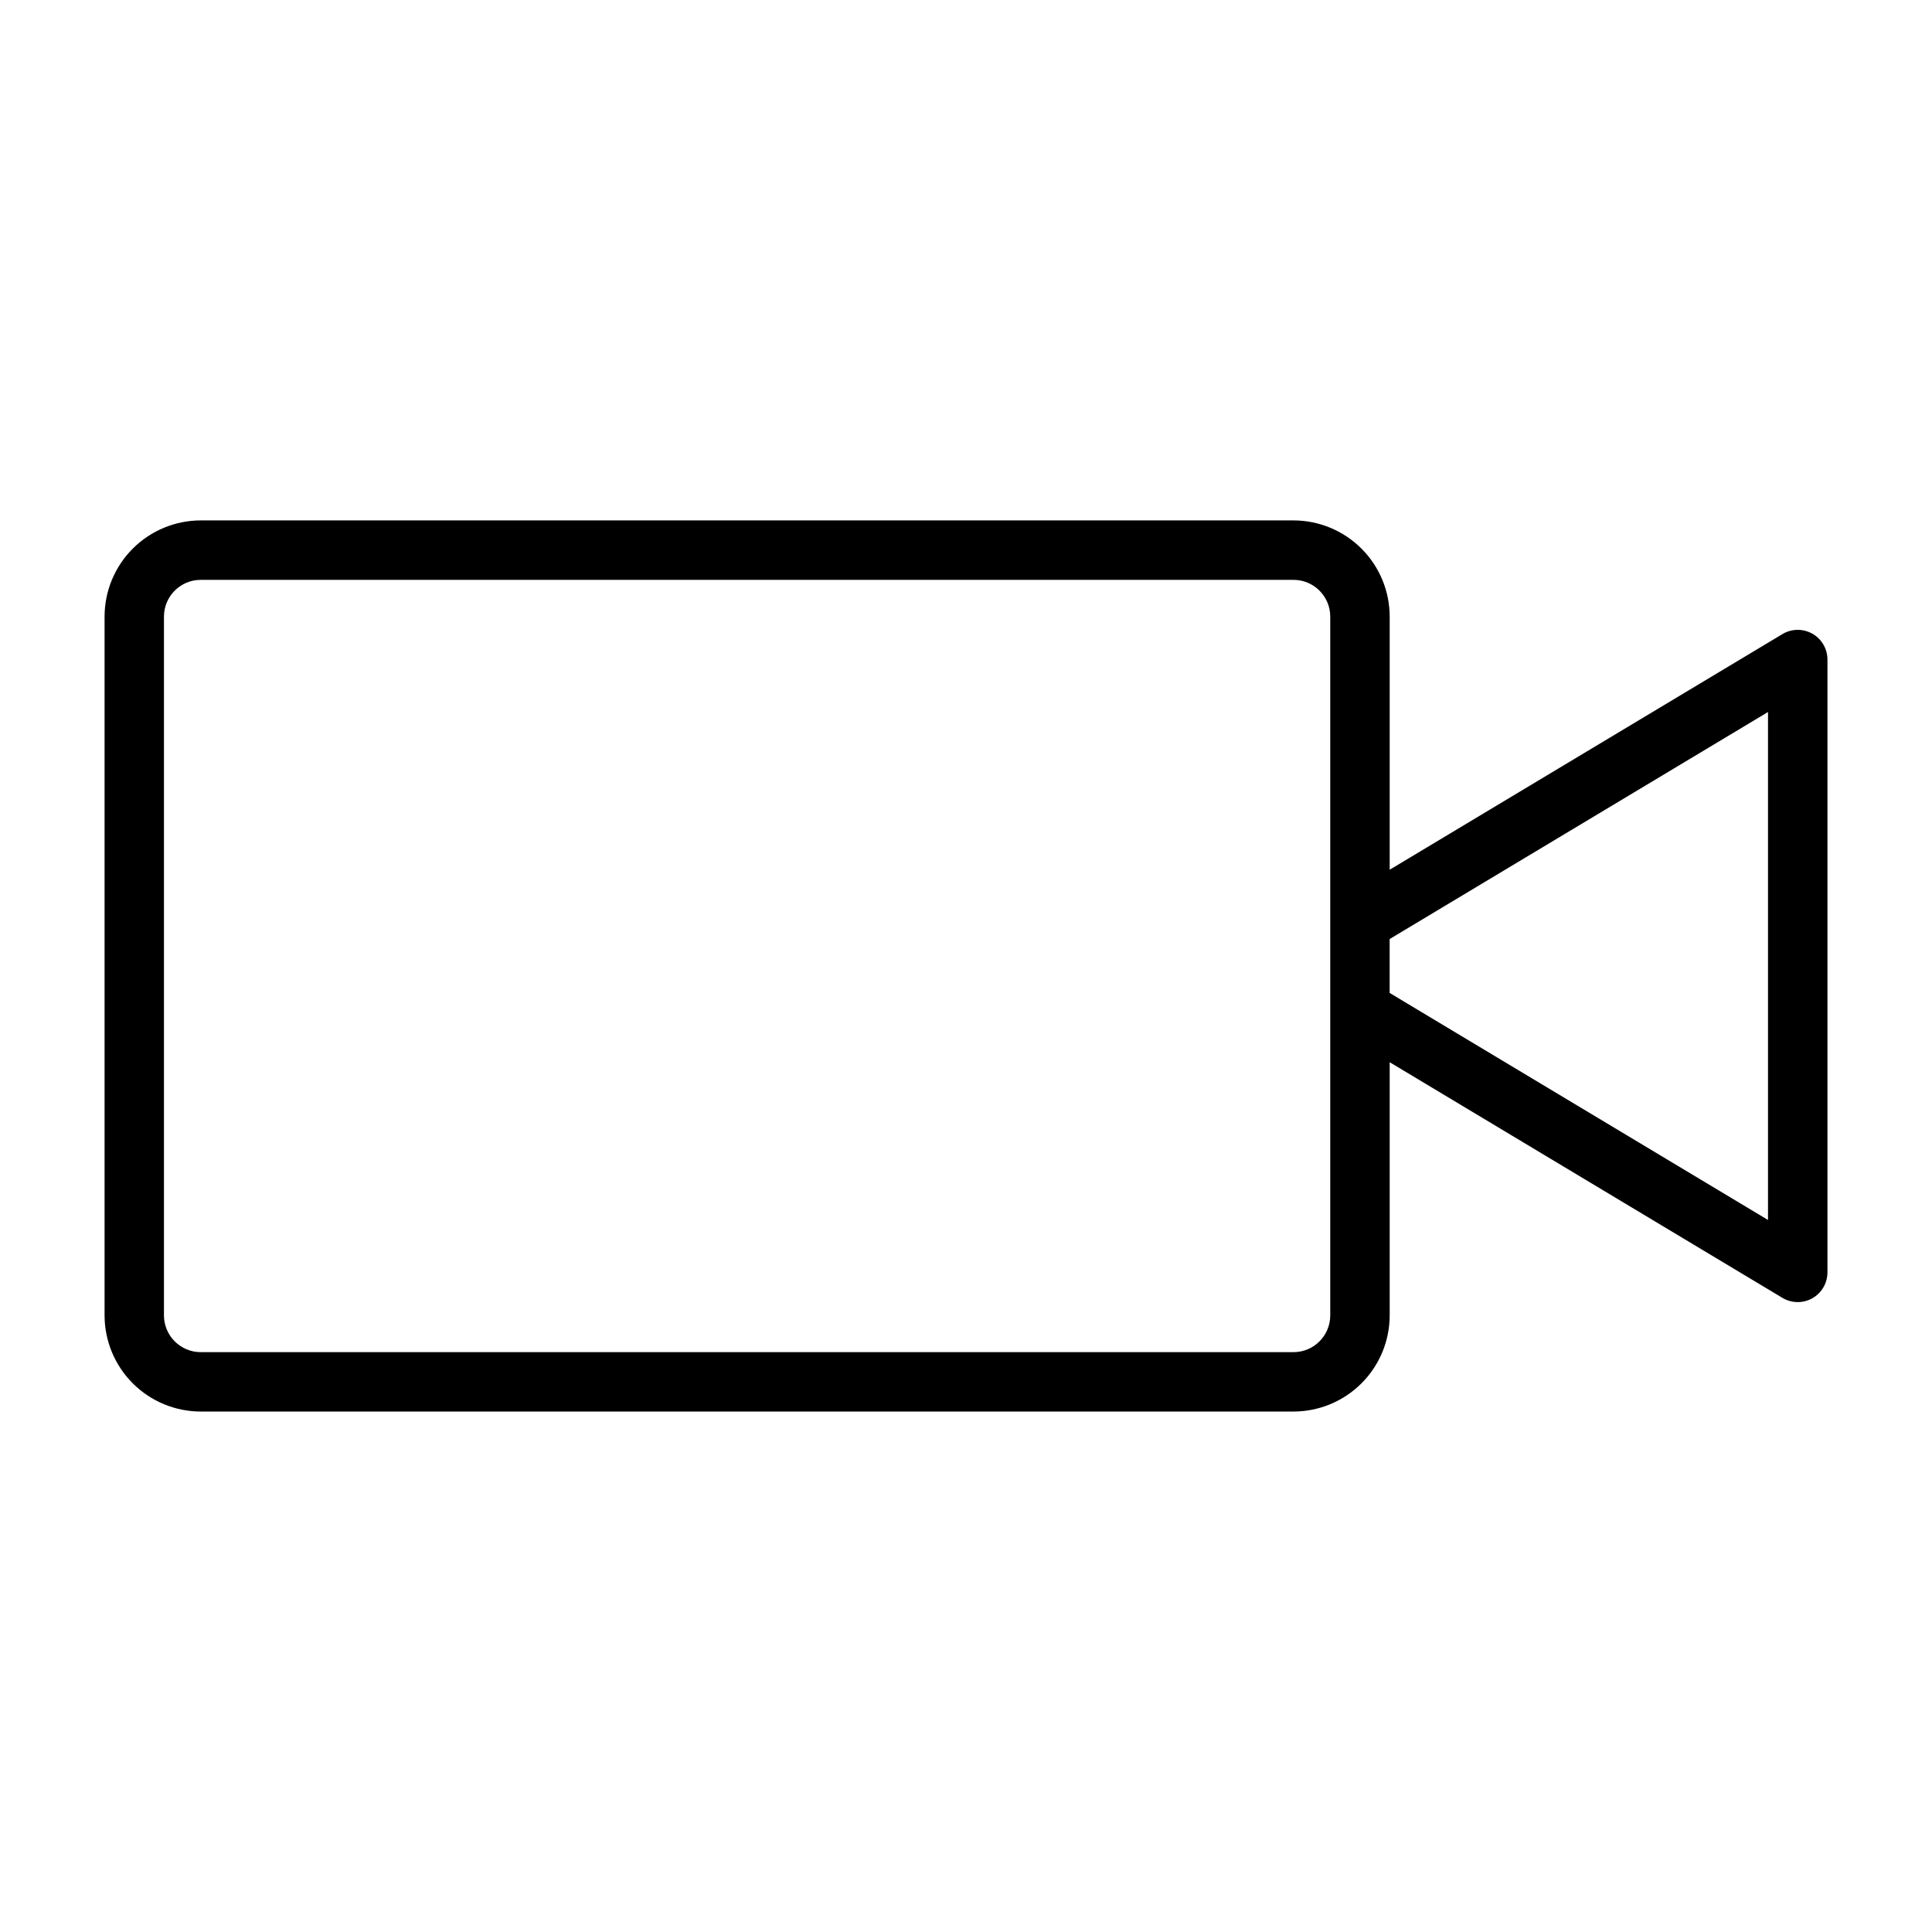 <?xml version="1.0" encoding="UTF-8"?>
<!-- Uploaded to: SVG Repo, www.svgrepo.com, Generator: SVG Repo Mixer Tools -->
<svg fill="#000000" width="800px" height="800px" version="1.1" viewBox="144 144 512 512" xmlns="http://www.w3.org/2000/svg">
 <path d="m624.3 311.94c-2.473-1.398-5.504-1.359-7.938 0.102l-104.08 62.449v-67.086c-0.008-6.758-2.695-13.234-7.477-18.012-4.777-4.781-11.254-7.469-18.012-7.477h-289.6c-6.758 0.008-13.234 2.695-18.012 7.477-4.777 4.777-7.465 11.258-7.469 18.012v185.18c0.004 6.758 2.691 13.234 7.469 18.012 4.777 4.781 11.254 7.469 18.012 7.477h289.6c6.758-0.008 13.234-2.695 18.012-7.473 4.781-4.781 7.469-11.258 7.477-18.016v-67.086l104.08 62.449c2.434 1.461 5.461 1.5 7.934 0.102 2.469-1.395 3.992-4.012 3.996-6.848v-162.42c0-2.832-1.527-5.449-3.992-6.848zm-127.77 180.65c-0.004 5.379-4.363 9.742-9.742 9.746h-289.6c-5.379-0.012-9.734-4.371-9.738-9.746v-185.18c0.004-5.375 4.359-9.734 9.738-9.742h289.6c5.379 0.004 9.738 4.363 9.742 9.742zm116.01-25.285-100.27-60.168v-14.277l100.27-60.168z"/>
</svg>